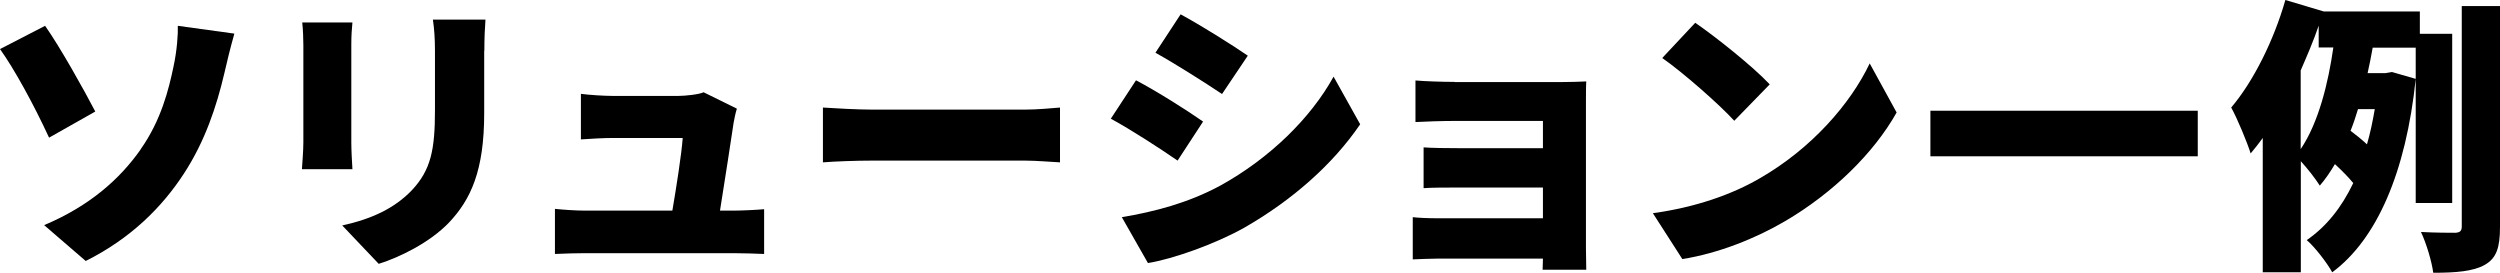 <?xml version="1.0" encoding="UTF-8"?>
<svg id="_レイヤー_2" data-name="レイヤー 2" xmlns="http://www.w3.org/2000/svg" viewBox="0 0 156.91 17.12">
  <defs>
    <style>
      .cls-1 {
        fill: #000;
        stroke-width: 0px;
      }
    </style>
  </defs>
  <g id="main">
    <g>
      <path class="cls-1" d="M5.98,7l-2.9,1.64C2.11,6.54.88,4.3,0,3.08l2.83-1.46c.94,1.33,2.47,4.07,3.15,5.38ZM8.82,9.38c1.31-1.85,1.78-3.82,2.07-5.2.22-1.01.29-2.05.27-2.56l3.55.49c-.23.81-.49,1.85-.63,2.49-.49,2.09-1.21,4.25-2.52,6.27-1.4,2.16-3.38,4.11-6.18,5.51l-2.61-2.25c2.88-1.21,4.77-2.92,6.05-4.74Z"/>
      <path class="cls-1" d="M22.05,2.83v6.12c0,.45.04,1.21.07,1.67h-3.17c.02-.36.09-1.13.09-1.69V2.83c0-.34-.02-.97-.07-1.42h3.15c-.04.45-.07.77-.07,1.42ZM30.39,3.19v3.92c0,3.62-.85,5.42-2.21,6.86-1.21,1.26-3.1,2.18-4.41,2.59l-2.29-2.41c1.87-.41,3.28-1.08,4.36-2.2,1.21-1.28,1.46-2.56,1.46-5.04v-3.73c0-.79-.05-1.41-.13-1.95h3.3c-.04.54-.07,1.15-.07,1.95Z"/>
      <path class="cls-1" d="M46.05,7.67c-.14.99-.59,3.84-.86,5.55h.81c.49,0,1.44-.04,1.96-.09v2.81c-.4-.02-1.4-.05-1.93-.05h-9.27c-.68,0-1.17.02-1.93.05v-2.83c.5.05,1.26.11,1.93.11h5.44c.25-1.46.58-3.57.65-4.56h-4.39c-.59,0-1.44.05-2,.09v-2.86c.5.07,1.49.13,1.98.13h4.14c.41,0,1.31-.09,1.58-.23l2.09,1.03c-.09.27-.16.65-.2.86Z"/>
      <path class="cls-1" d="M54.76,6.88h9.56c.81,0,1.69-.09,2.21-.13v3.44c-.47-.02-1.48-.11-2.21-.11h-9.56c-1.03,0-2.38.05-3.11.11v-3.44c.72.05,2.23.13,3.11.13Z"/>
      <path class="cls-1" d="M75.51,7.63l-1.6,2.45c-1.1-.76-2.92-1.94-4.19-2.63l1.58-2.41c1.3.68,3.21,1.89,4.21,2.59ZM76.59,11.65c3.1-1.71,5.69-4.25,7.11-6.84l1.67,2.99c-1.73,2.54-4.3,4.79-7.29,6.5-1.84,1.03-4.48,1.96-6.03,2.21l-1.64-2.88c2.03-.34,4.14-.88,6.18-1.98ZM78.32,3.49l-1.62,2.41c-1.08-.72-2.92-1.89-4.18-2.59l1.58-2.41c1.26.68,3.19,1.89,4.21,2.59Z"/>
      <path class="cls-1" d="M91.3,5.15h6.73c.43,0,1.22-.02,1.53-.04-.02.27-.02.99-.02,1.39v9.06c0,.29.02,1.03.02,1.37h-2.74c0-.16.02-.43.02-.7h-6.59c-.49,0-1.28.04-1.58.05v-2.65c.31.04.94.07,1.6.07h6.57v-1.93h-5.31c-.72,0-1.71,0-2.18.04v-2.56c.54.04,1.46.05,2.18.05h5.31v-1.71h-5.55c-.77,0-1.94.04-2.45.07v-2.61c.54.05,1.67.09,2.45.09Z"/>
      <path class="cls-1" d="M110.47,11.18c3.24-1.87,5.67-4.66,6.88-7.2l1.69,3.08c-1.44,2.56-4,5.06-7,6.82-1.84,1.08-4.18,2.02-6.45,2.38l-1.85-2.88c2.65-.36,4.97-1.17,6.73-2.2ZM111.08,5.29l-2.23,2.29c-.95-1.04-3.22-3.03-4.52-3.94l2.07-2.21c1.24.85,3.6,2.72,4.68,3.87Z"/>
      <path class="cls-1" d="M137.94,6.95v2.86h-16.78v-2.86h16.78Z"/>
      <path class="cls-1" d="M151.62,12.75V2.99h-2.7c-.09.52-.2,1.06-.32,1.6h1.12l.41-.07,1.49.43c-.61,5.87-2.45,10.08-5.24,12.14-.32-.59-1.12-1.62-1.6-2.02,1.21-.83,2.18-2.03,2.92-3.58-.29-.36-.74-.81-1.15-1.19-.29.49-.61.96-.95,1.35-.27-.43-.76-1.06-1.19-1.53v6.97h-2.39v-8.43c-.25.34-.5.67-.76.97-.2-.65-.83-2.18-1.22-2.88,1.39-1.64,2.67-4.2,3.4-6.75l2.41.72h6.03v1.4h2.03v10.62h-2.29ZM144.4,9.36c1.12-1.66,1.73-4.14,2.05-6.38h-.92v-1.37c-.32.94-.72,1.87-1.13,2.81v4.93ZM148,6.84c-.14.47-.29.92-.47,1.37.34.25.72.56,1.03.85.2-.68.36-1.44.49-2.21h-1.04ZM156.91.38v13.86c0,1.3-.22,1.96-.95,2.38-.72.41-1.8.5-3.24.5-.09-.7-.43-1.84-.77-2.56.92.05,1.84.05,2.16.05.29-.02.4-.11.4-.4V.38h2.41Z"/>
    </g>
  </g>
</svg>
